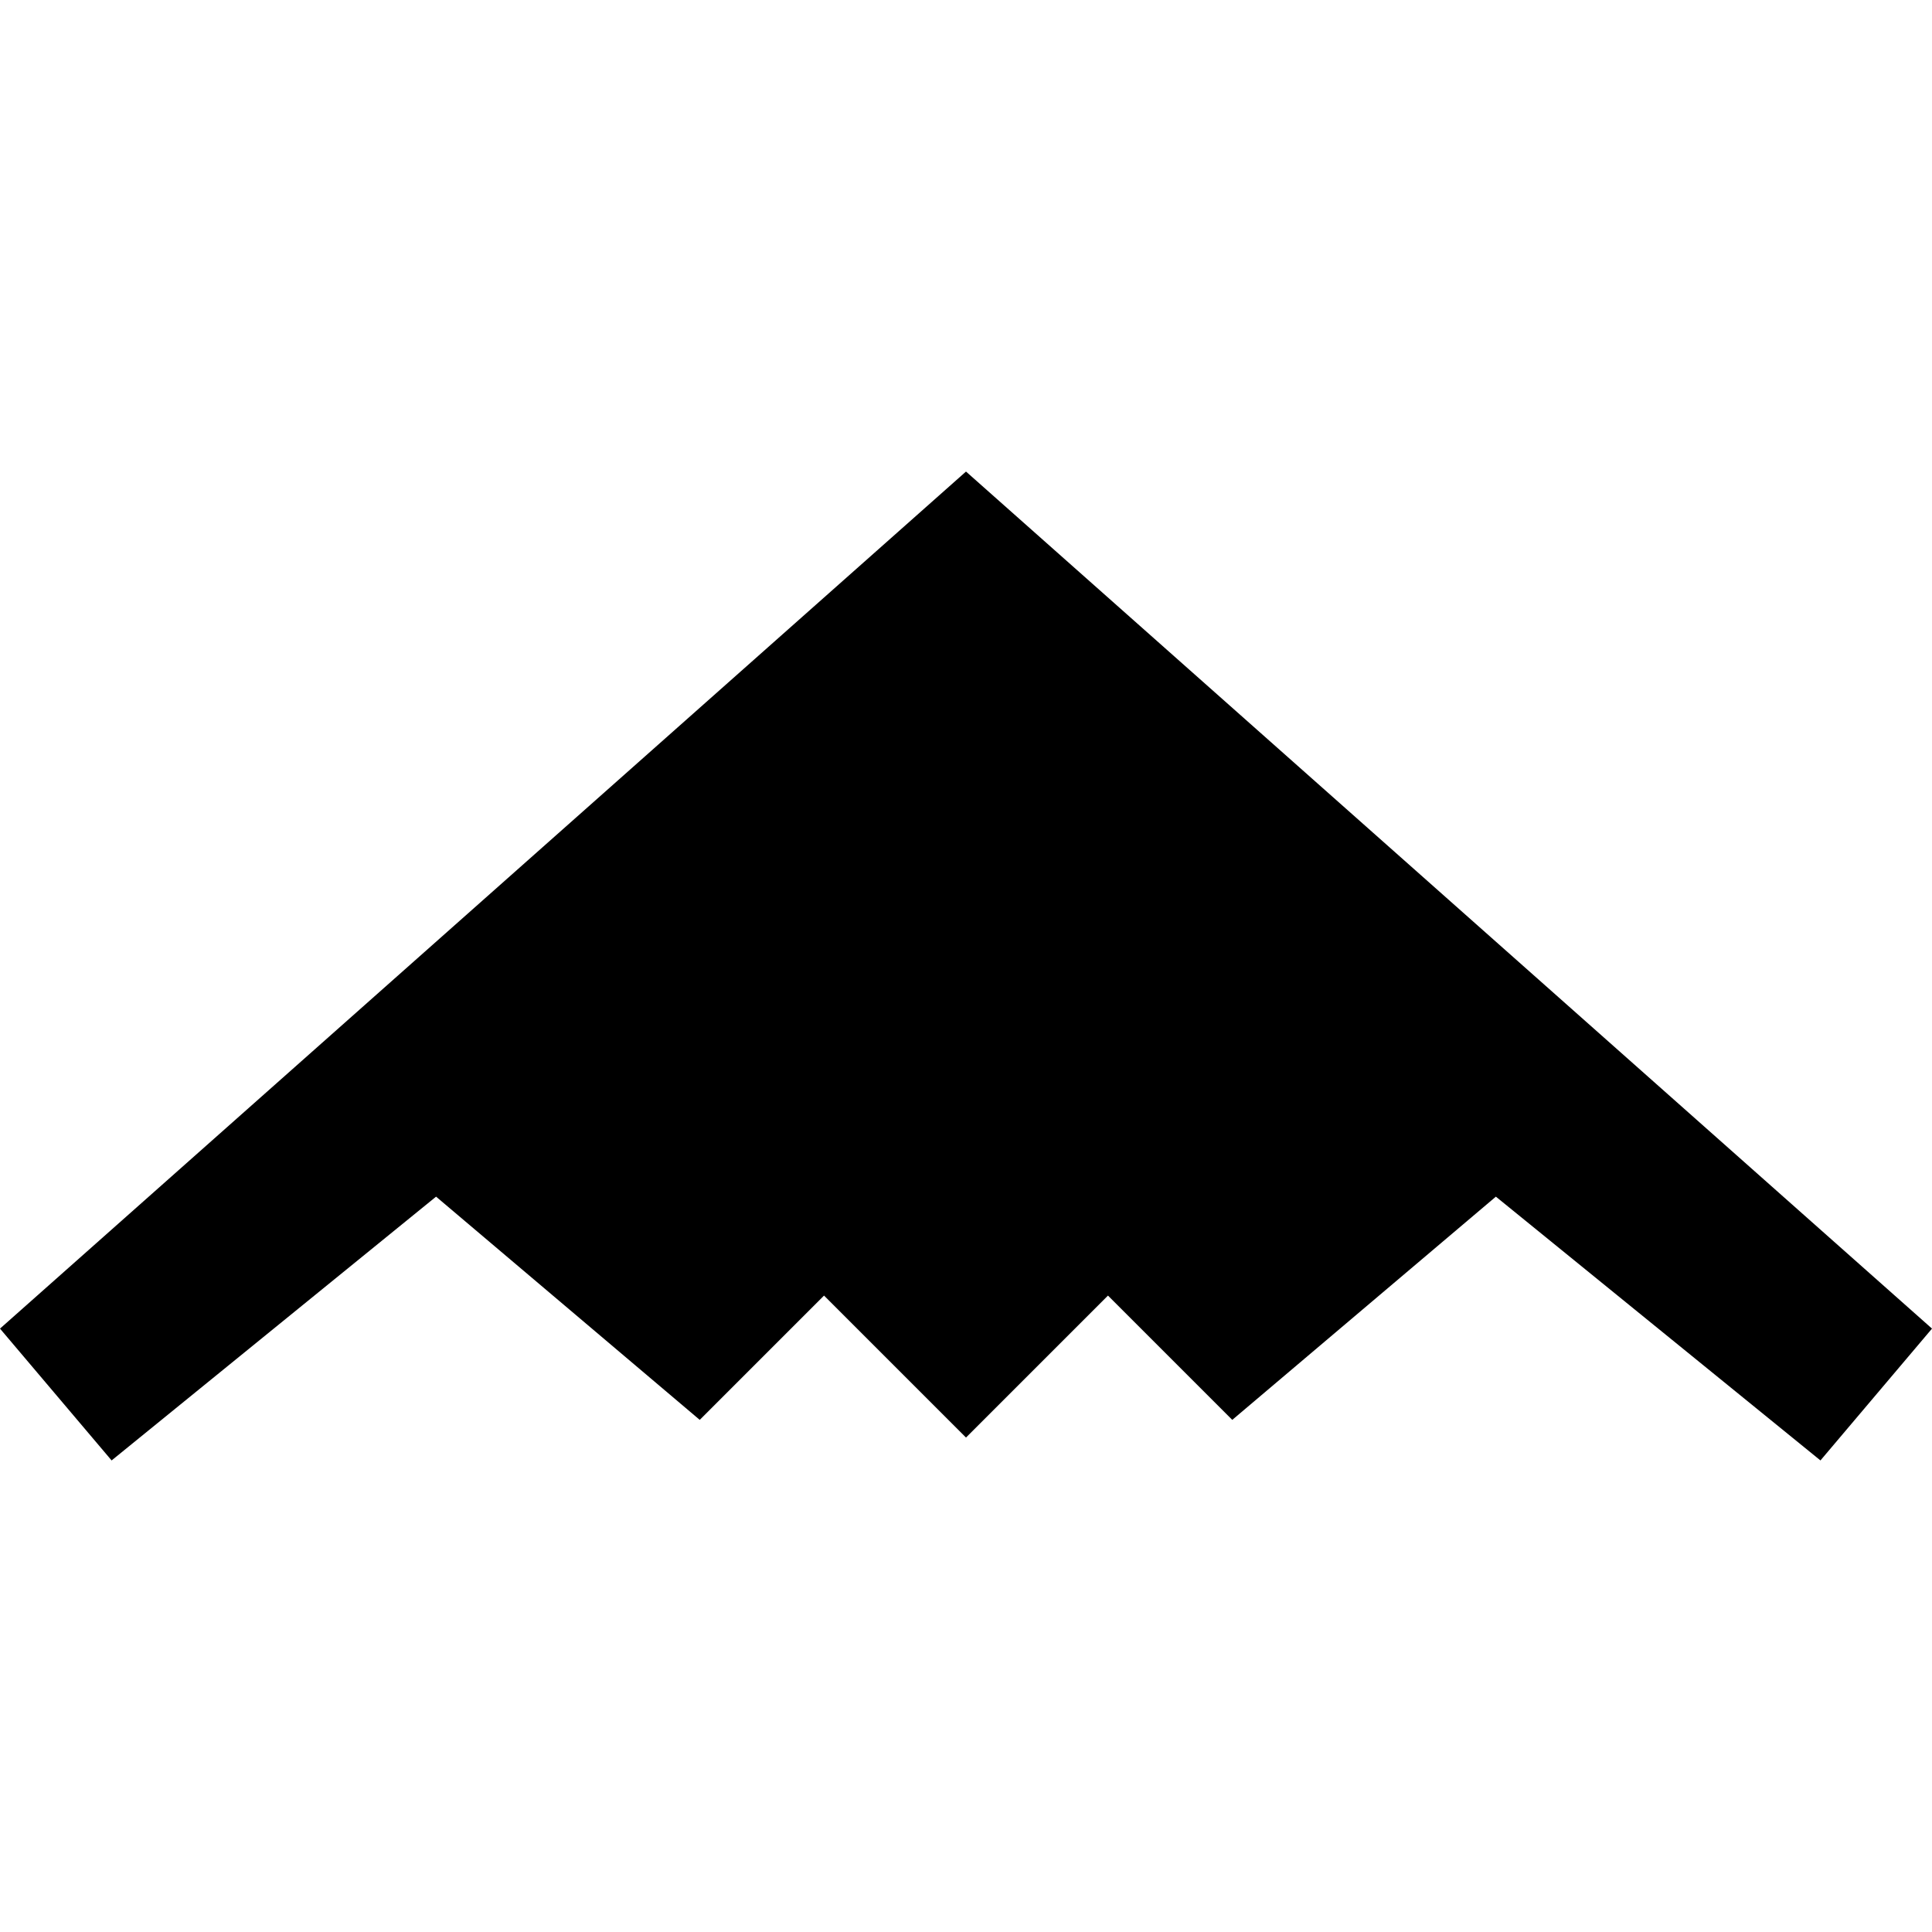 <?xml version="1.0" encoding="utf-8"?>

<!DOCTYPE svg PUBLIC "-//W3C//DTD SVG 1.1//EN" "http://www.w3.org/Graphics/SVG/1.1/DTD/svg11.dtd">
<!-- Uploaded to: SVG Repo, www.svgrepo.com, Generator: SVG Repo Mixer Tools -->
<svg version="1.1" id="_x32_" xmlns="http://www.w3.org/2000/svg" xmlns:xlink="http://www.w3.org/1999/xlink" 
	 width="800px" height="800px" viewBox="0 0 512 512"  xml:space="preserve">
<style type="text/css">
<![CDATA[
	.st0{fill:#000000;}
]]>
</style>
<g>
	<polygon class="st0" points="256,124.969 0,352.094 29.578,387.031 115.563,317.125 185.438,376.281 218.375,343.344 256,380.969 
		293.625,343.344 326.563,376.281 396.422,317.125 482.438,387.031 512,352.094 	"/>
</g>
</svg>